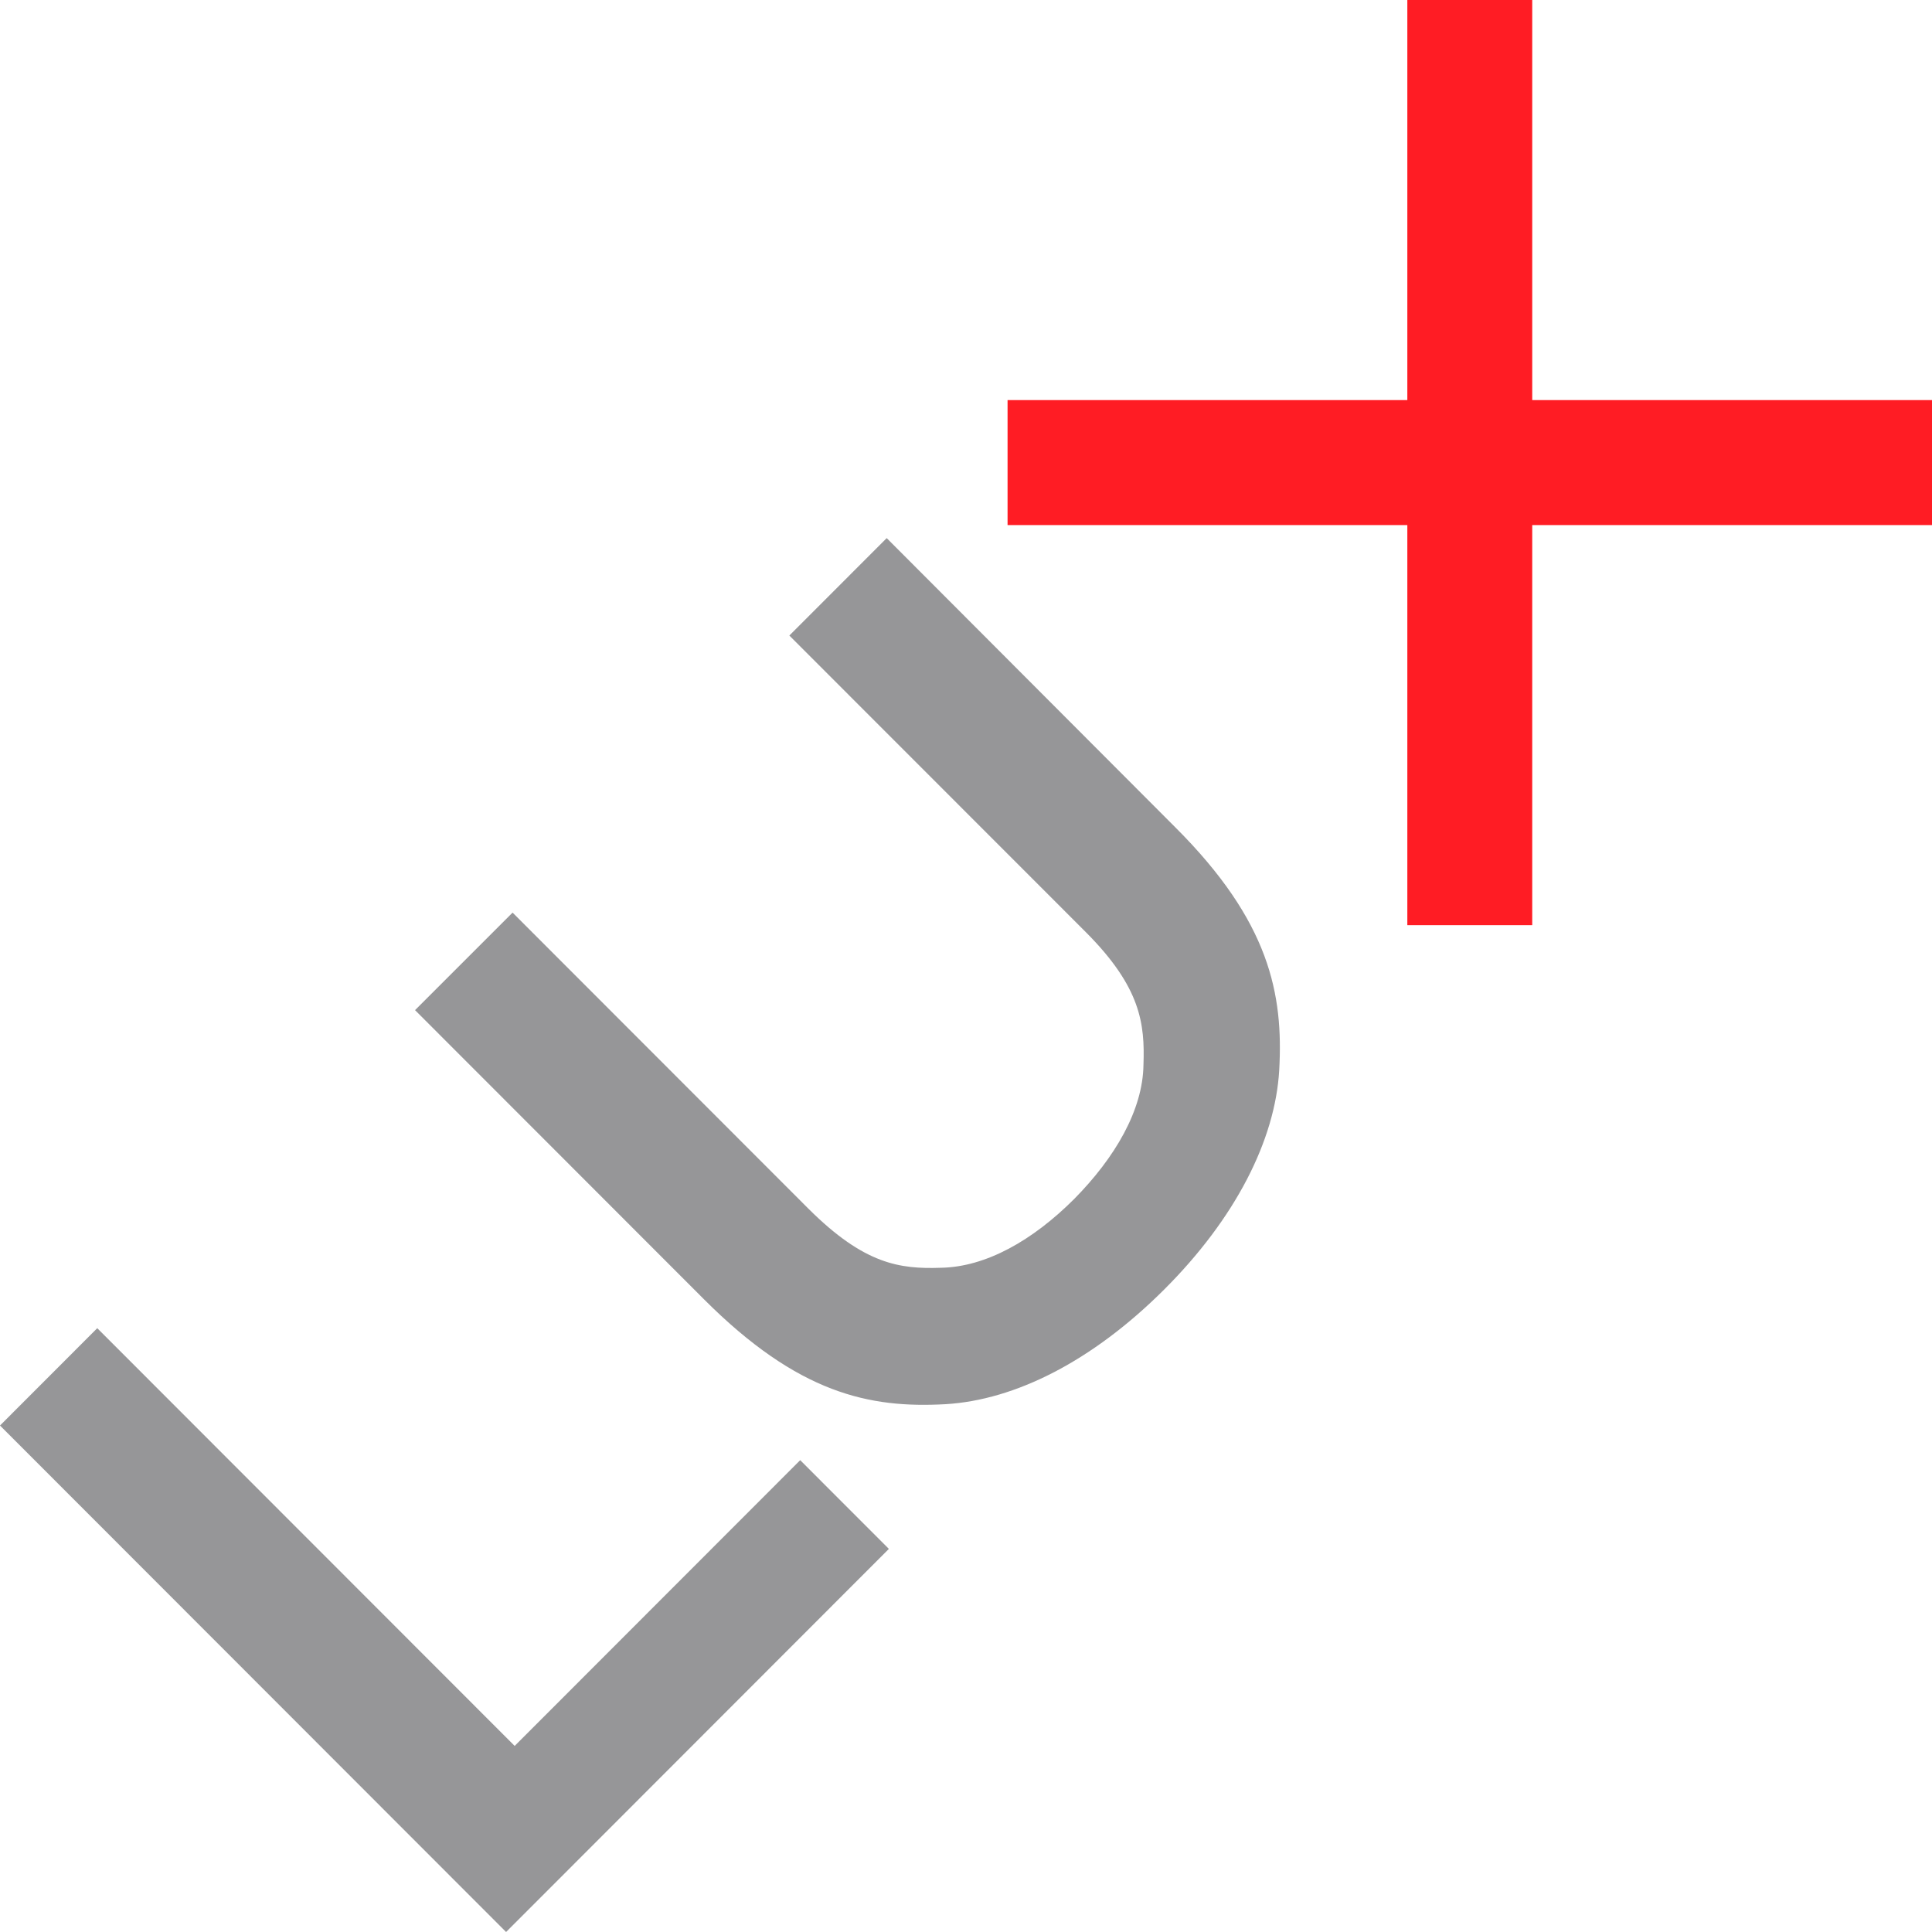 <svg width="1080" height="1080" viewBox="0 0 1080 1080" fill="none" xmlns="http://www.w3.org/2000/svg">
<path d="M856.524 223.653V0H786.708V223.653H563.232V293.524H786.708V517.175H856.524V293.524H1080V223.653H856.524Z" fill="#FF1C24"/>
<path d="M287.703 975.984L54.366 742.463L0 796.873L282.904 1080L496.887 865.846L447.321 816.24L287.703 975.984Z" fill="#969698"/>
<path d="M495.671 300.807L441.251 355.268L606.986 521.081C637.835 552.007 639.996 572.376 639.205 595.279C638.835 620.558 623.385 647.05 600.447 670.27C577.245 693.438 551.143 708.267 525.937 708.689C502.999 709.481 483.225 706.789 452.113 675.864L286.537 510.157L232.013 564.671L393.529 726.315C446.261 779.088 486.072 787.322 528.575 784.946C567.596 782.624 610.678 760.83 650.648 720.984C690.617 681.141 712.818 637.34 715.086 598.288C717.459 555.753 709.813 515.222 657.08 462.556L495.671 300.807Z" fill="#969698"/>
</svg>
